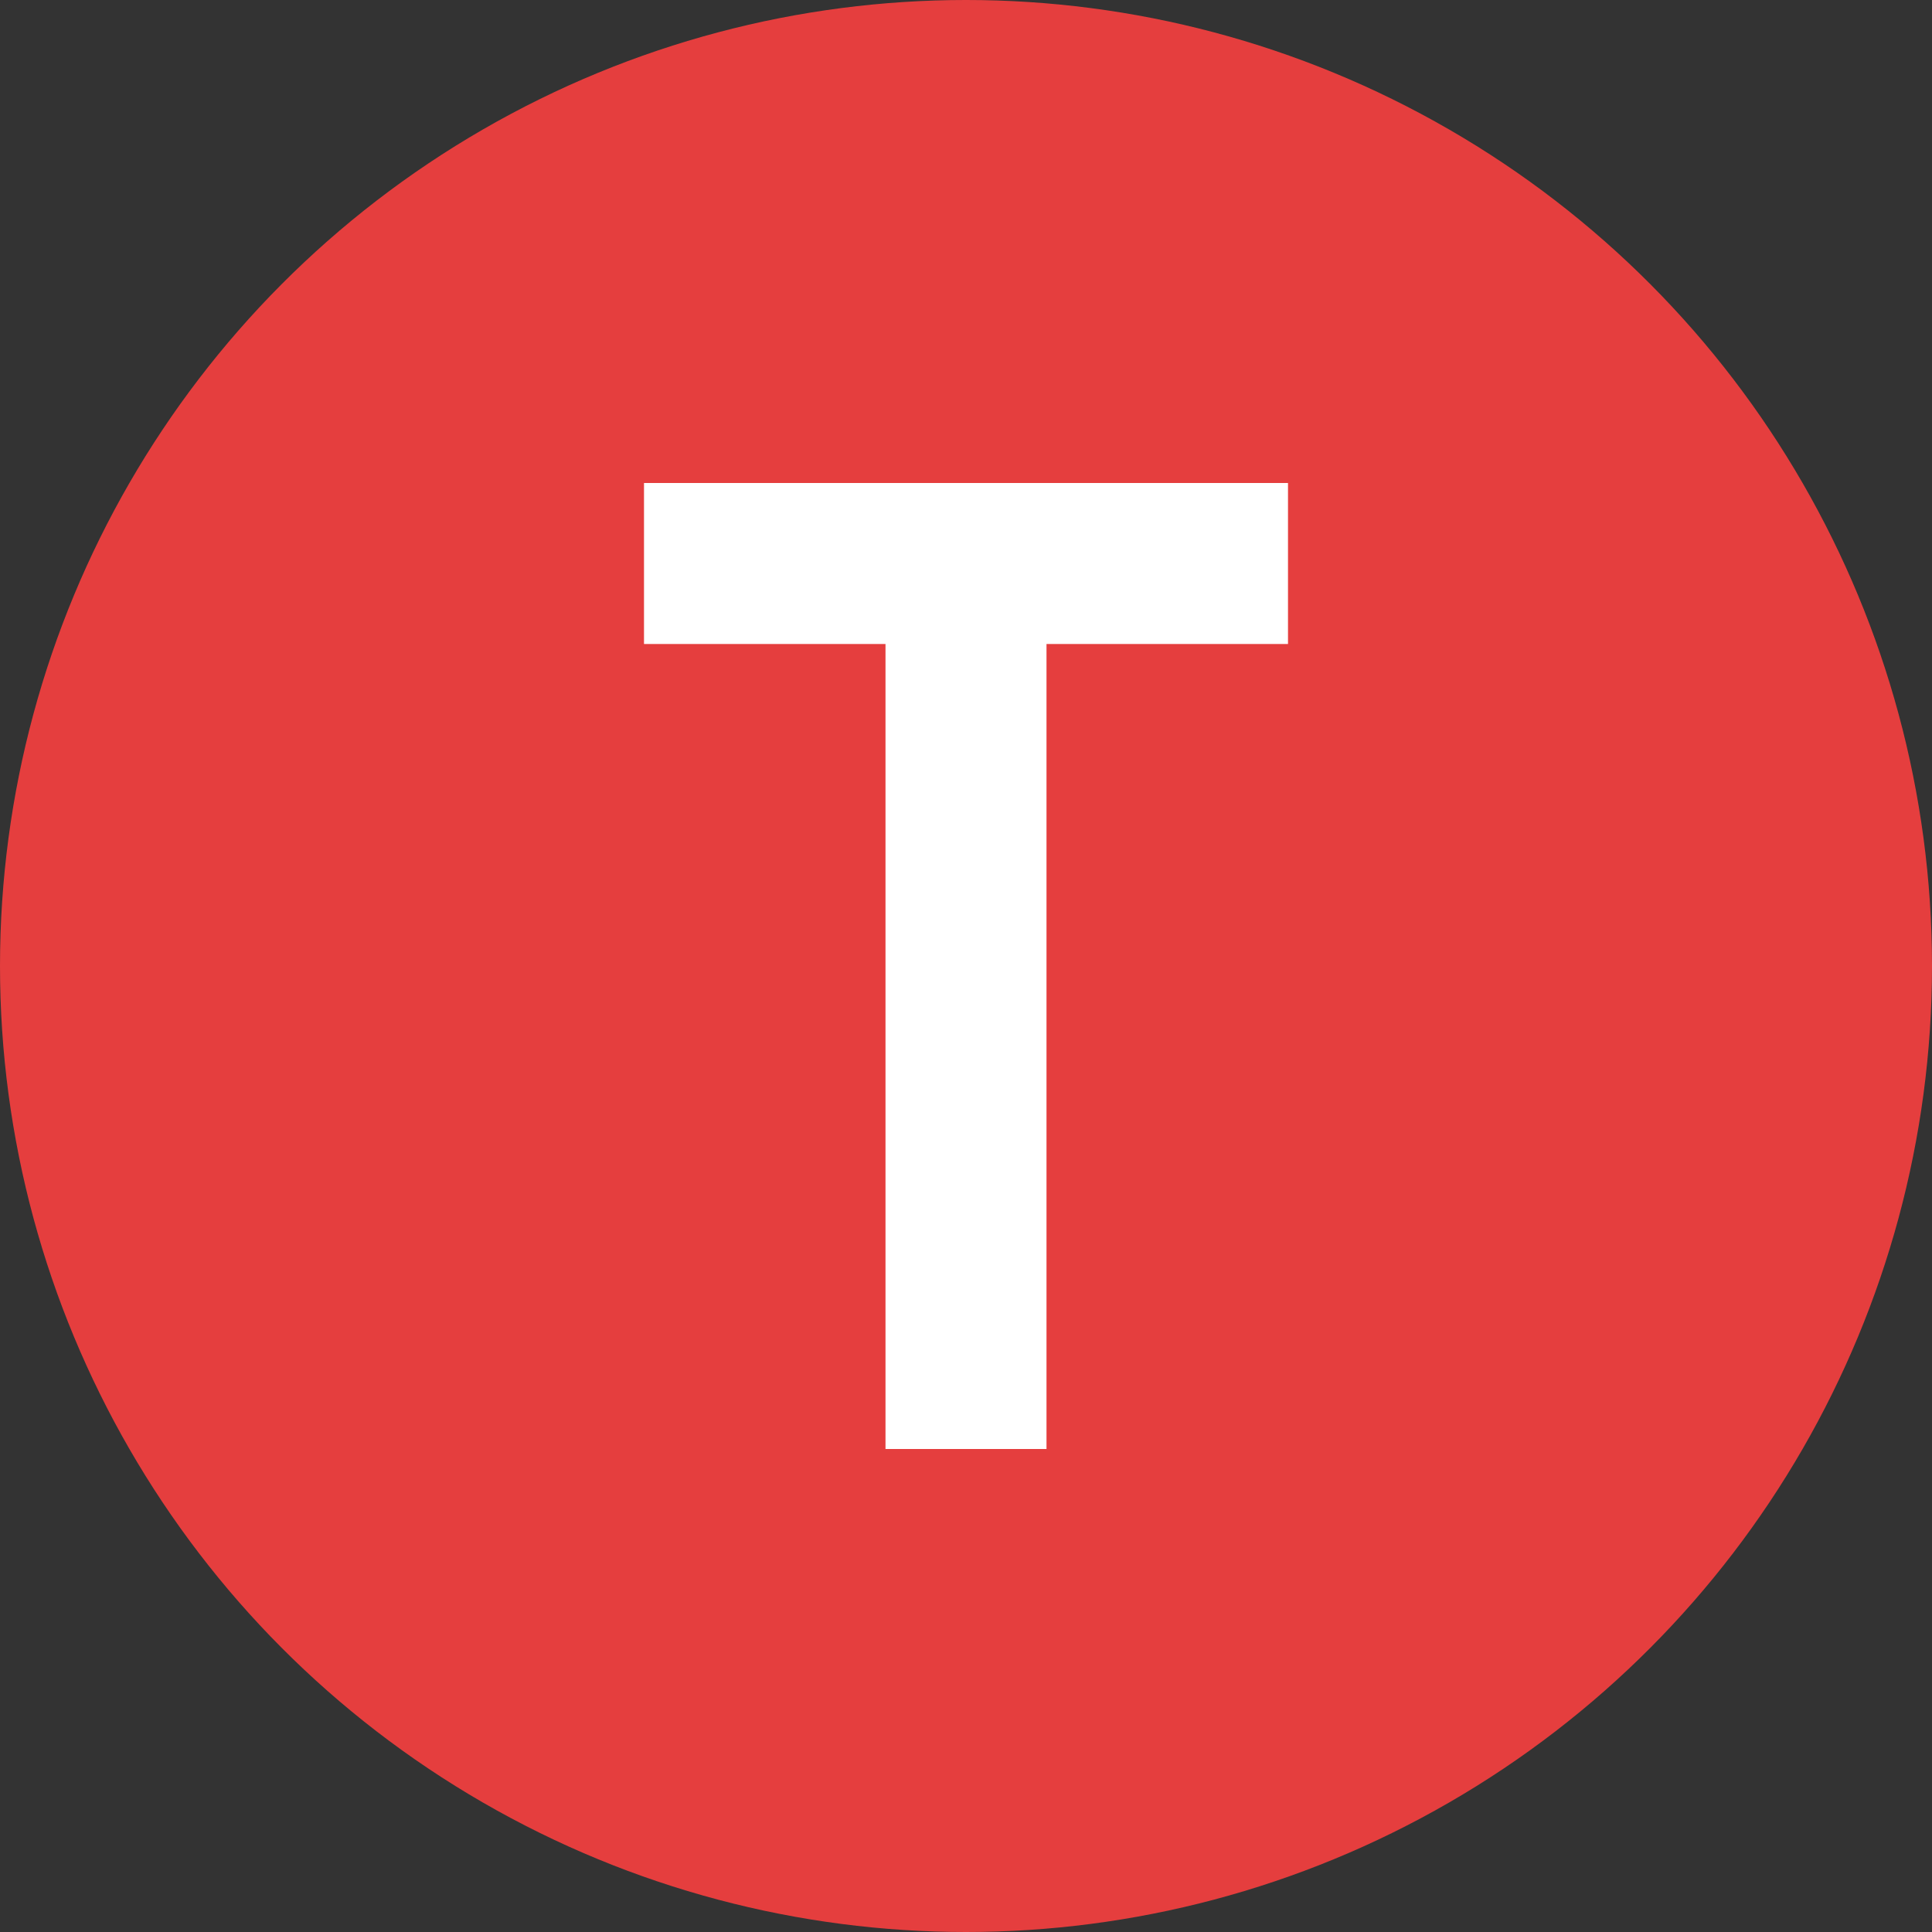 <?xml version="1.0" encoding="UTF-8"?>
<svg xmlns="http://www.w3.org/2000/svg" width="24" height="24" viewBox="0 0 24 24">
  <rect x="0" y="0" width="24" height="24" fill="#333333" stroke="none"/>
  <!-- Червоний фон -->
  <circle cx="12" cy="12" r="12" fill="#E53E3E"/>
  
  <!-- Стилізована літера "T" - символ Talent -->
  <path d="M8,6 L16,6 L16,8 L13,8 L13,18 L11,18 L11,8 L8,8 Z" fill="white"/>
</svg>